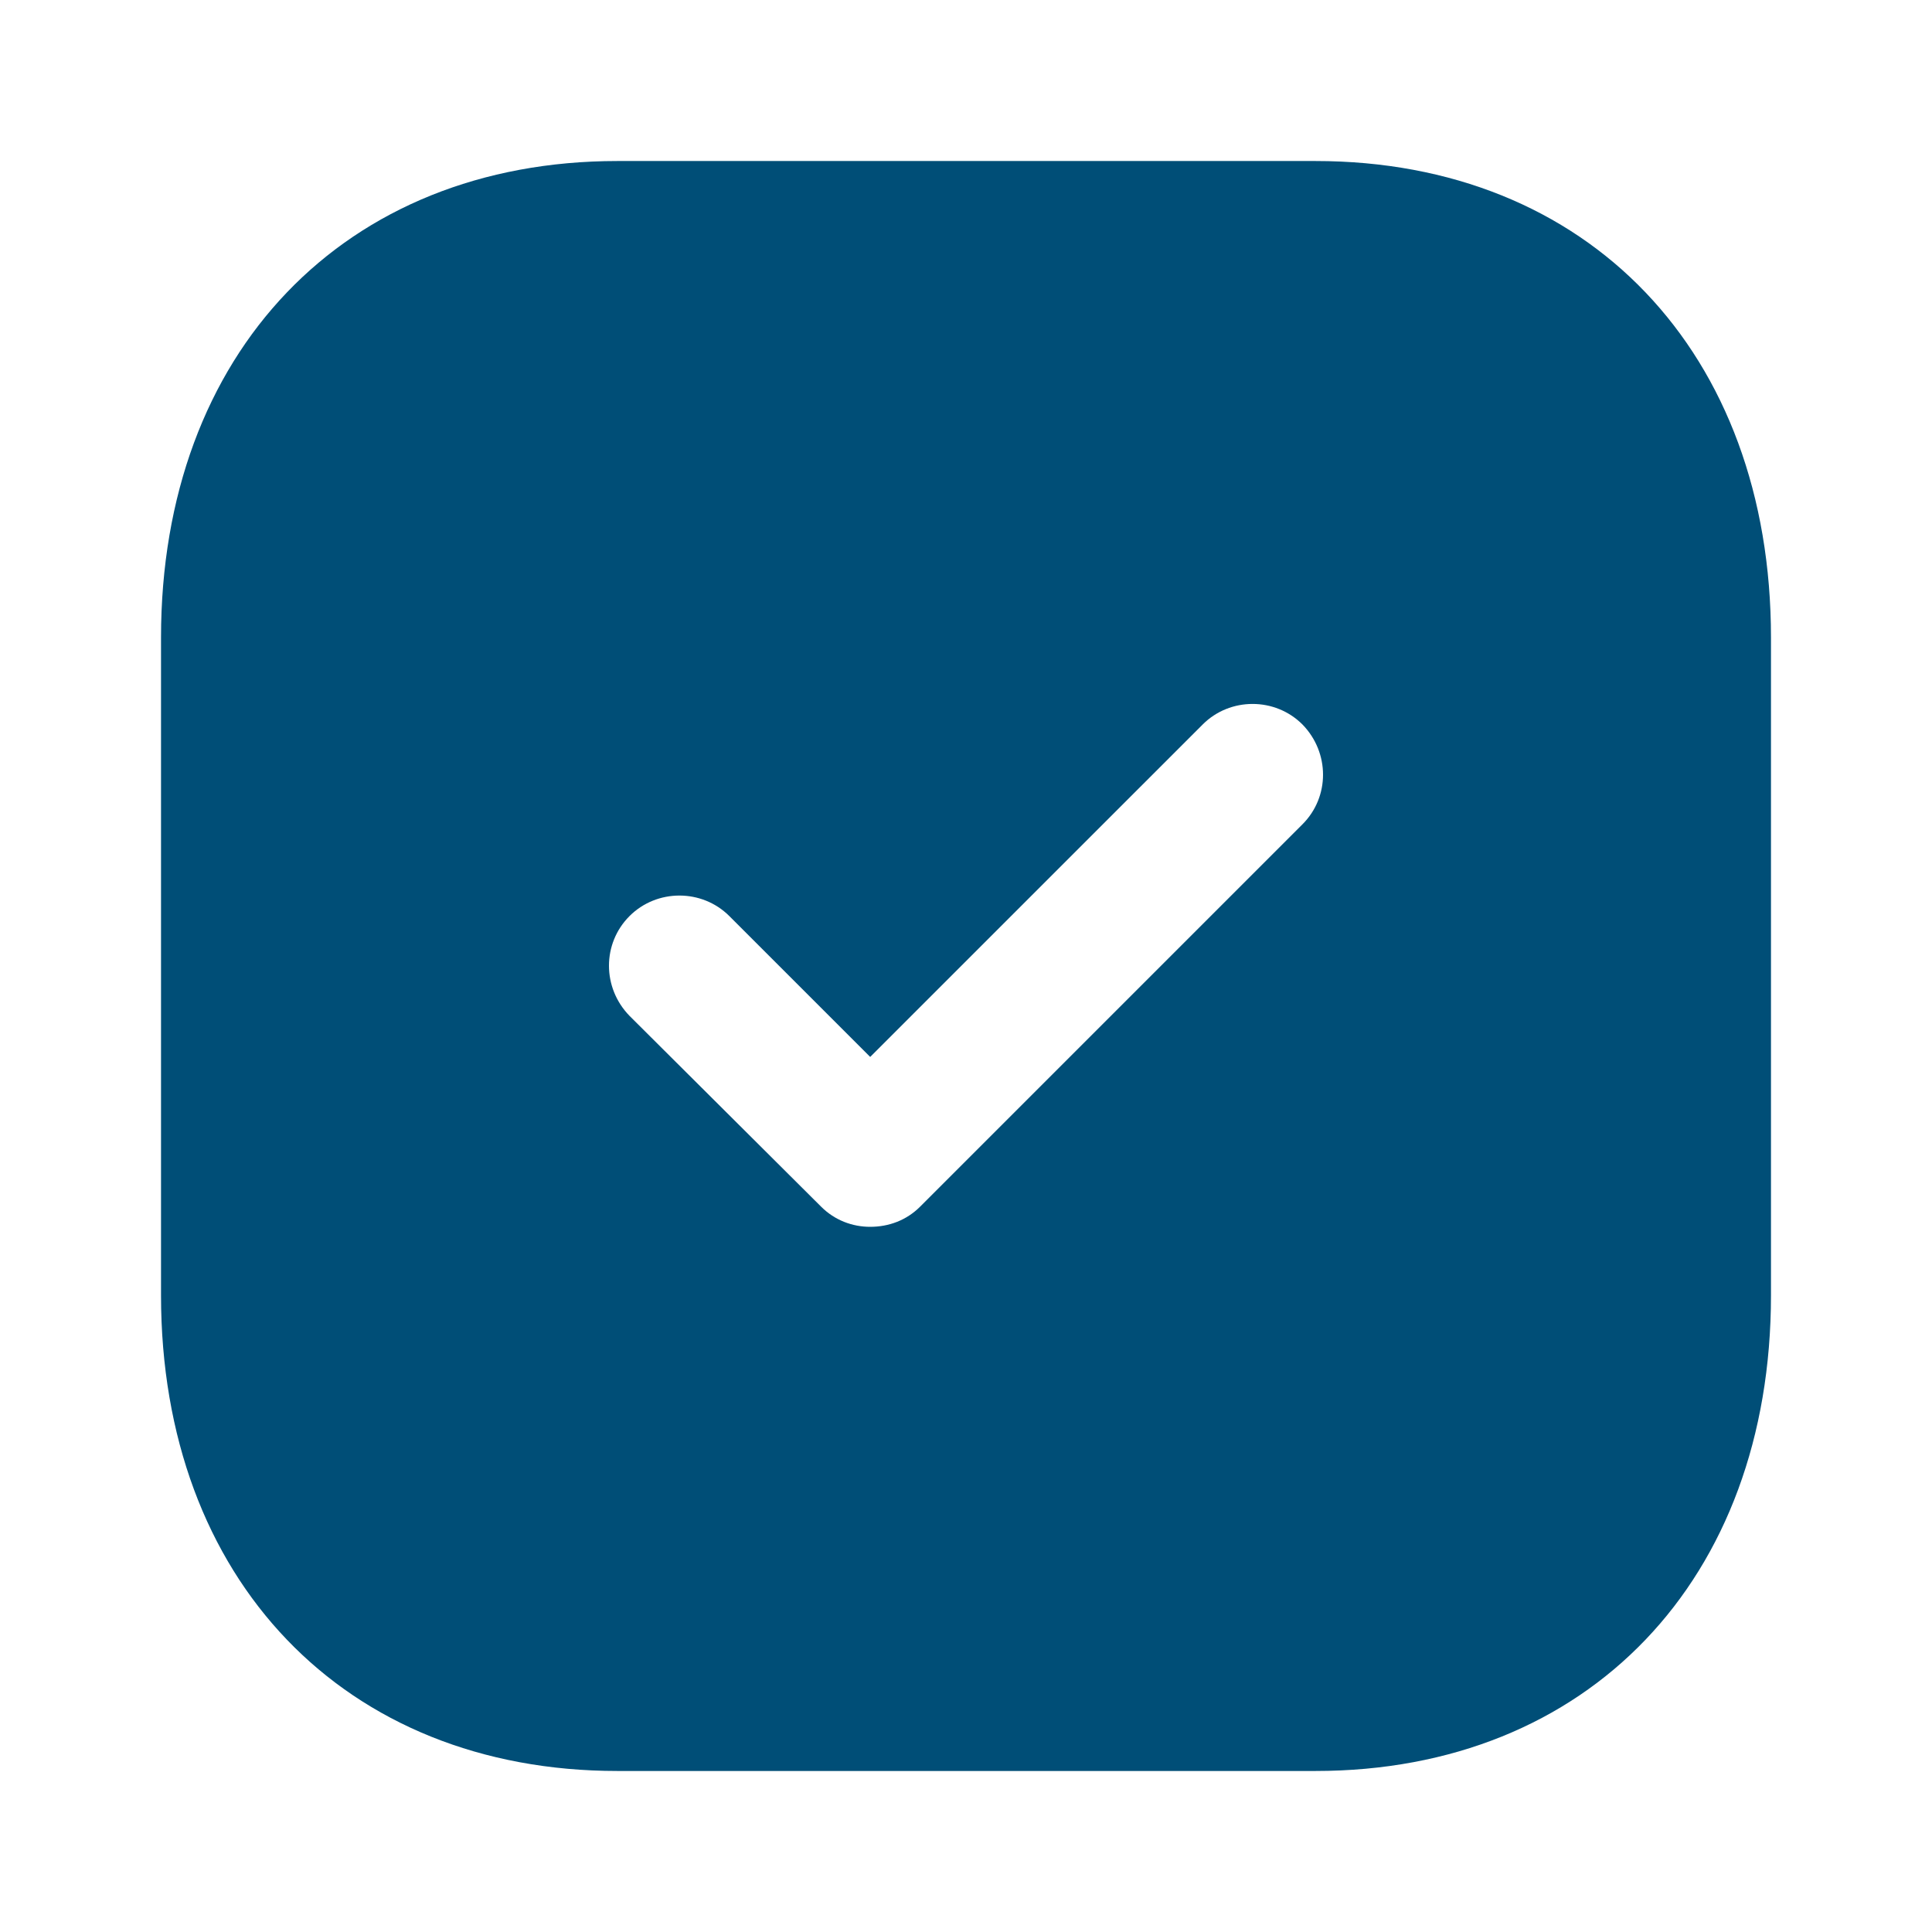 <svg width="32" height="32" viewBox="0 0 32 32" fill="none" xmlns="http://www.w3.org/2000/svg">
<g id="Iconly/Bold/Tick Square">
<g id="Tick Square">
<path id="Tick Square_2" fill-rule="evenodd" clip-rule="evenodd" d="M10.227 2.667H21.787C26.307 2.667 29.333 5.84 29.333 10.56V21.454C29.333 26.16 26.307 29.333 21.787 29.333H10.227C5.707 29.333 2.667 26.16 2.667 21.454V10.56C2.667 5.84 5.707 2.667 10.227 2.667ZM15.24 19.986L21.573 13.653C22.027 13.2 22.027 12.466 21.573 12C21.12 11.546 20.373 11.546 19.92 12L14.413 17.506L12.08 15.173C11.627 14.72 10.88 14.72 10.427 15.173C9.973 15.627 9.973 16.36 10.427 16.826L13.6 19.986C13.827 20.213 14.12 20.32 14.413 20.32C14.72 20.32 15.013 20.213 15.24 19.986Z" fill="#004E77"/>
</g>
</g>
</svg>
